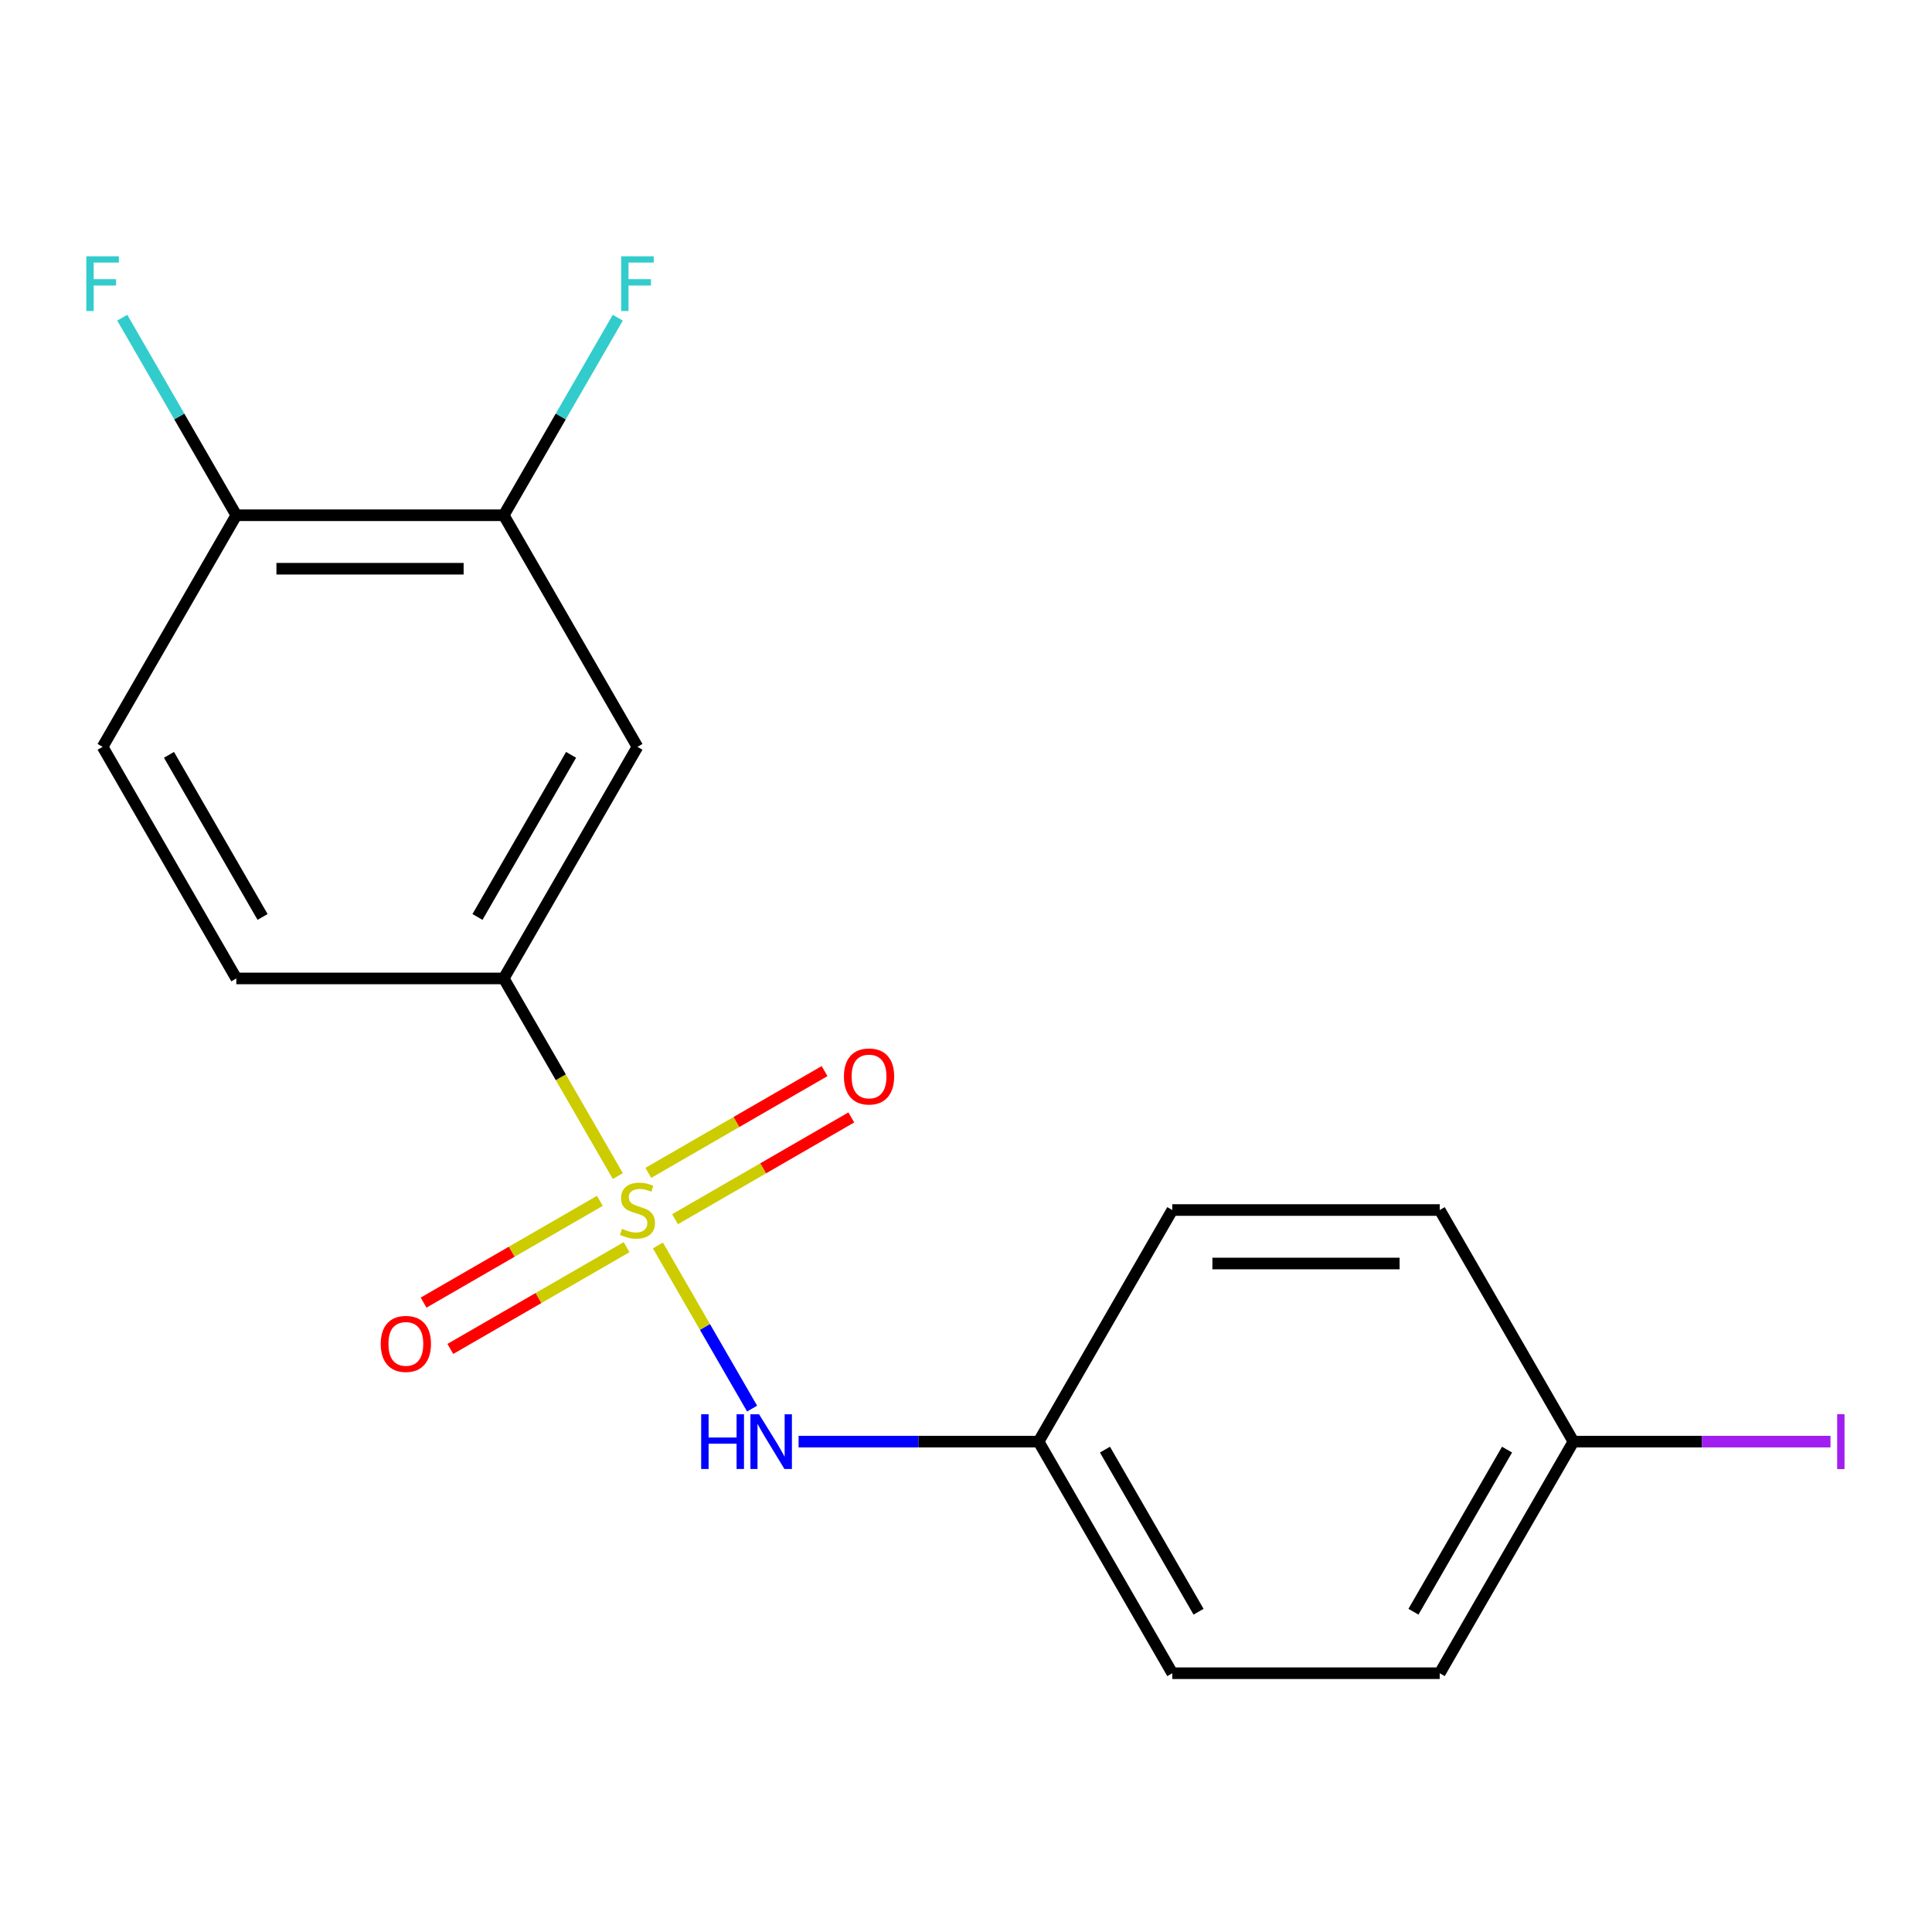 <?xml version='1.0' encoding='iso-8859-1'?>
<svg version='1.1' baseProfile='full'
              xmlns='http://www.w3.org/2000/svg'
                      xmlns:rdkit='http://www.rdkit.org/xml'
                      xmlns:xlink='http://www.w3.org/1999/xlink'
                  xml:space='preserve'
width='1000px' height='1000px' viewBox='0 0 1000 1000'>
<!-- END OF HEADER -->
<rect style='opacity:1.0;fill:#FFFFFF;stroke:none' width='1000' height='1000' x='0' y='0'> </rect>
<path class='bond-0' d='M 319.792,608.728 L 290.263,557.582' style='fill:none;fill-rule:evenodd;stroke:#CCCC00;stroke-width:6px;stroke-linecap:butt;stroke-linejoin:miter;stroke-opacity:1' />
<path class='bond-0' d='M 290.263,557.582 L 260.734,506.436' style='fill:none;fill-rule:evenodd;stroke:#000000;stroke-width:6px;stroke-linecap:butt;stroke-linejoin:miter;stroke-opacity:1' />
<path class='bond-1' d='M 340.531,644.649 L 364.907,686.869' style='fill:none;fill-rule:evenodd;stroke:#CCCC00;stroke-width:6px;stroke-linecap:butt;stroke-linejoin:miter;stroke-opacity:1' />
<path class='bond-1' d='M 364.907,686.869 L 389.283,729.09' style='fill:none;fill-rule:evenodd;stroke:#0000FF;stroke-width:6px;stroke-linecap:butt;stroke-linejoin:miter;stroke-opacity:1' />
<path class='bond-4' d='M 310.481,621.561 L 264.864,647.898' style='fill:none;fill-rule:evenodd;stroke:#CCCC00;stroke-width:6px;stroke-linecap:butt;stroke-linejoin:miter;stroke-opacity:1' />
<path class='bond-4' d='M 264.864,647.898 L 219.247,674.235' style='fill:none;fill-rule:evenodd;stroke:#FF0000;stroke-width:6px;stroke-linecap:butt;stroke-linejoin:miter;stroke-opacity:1' />
<path class='bond-4' d='M 324.323,645.536 L 278.706,671.873' style='fill:none;fill-rule:evenodd;stroke:#CCCC00;stroke-width:6px;stroke-linecap:butt;stroke-linejoin:miter;stroke-opacity:1' />
<path class='bond-4' d='M 278.706,671.873 L 233.089,698.21' style='fill:none;fill-rule:evenodd;stroke:#FF0000;stroke-width:6px;stroke-linecap:butt;stroke-linejoin:miter;stroke-opacity:1' />
<path class='bond-5' d='M 349.403,631.055 L 395.02,604.718' style='fill:none;fill-rule:evenodd;stroke:#CCCC00;stroke-width:6px;stroke-linecap:butt;stroke-linejoin:miter;stroke-opacity:1' />
<path class='bond-5' d='M 395.02,604.718 L 440.637,578.381' style='fill:none;fill-rule:evenodd;stroke:#FF0000;stroke-width:6px;stroke-linecap:butt;stroke-linejoin:miter;stroke-opacity:1' />
<path class='bond-5' d='M 335.562,607.081 L 381.179,580.744' style='fill:none;fill-rule:evenodd;stroke:#CCCC00;stroke-width:6px;stroke-linecap:butt;stroke-linejoin:miter;stroke-opacity:1' />
<path class='bond-5' d='M 381.179,580.744 L 426.795,554.407' style='fill:none;fill-rule:evenodd;stroke:#FF0000;stroke-width:6px;stroke-linecap:butt;stroke-linejoin:miter;stroke-opacity:1' />
<path class='bond-2' d='M 260.734,506.436 L 329.942,386.563' style='fill:none;fill-rule:evenodd;stroke:#000000;stroke-width:6px;stroke-linecap:butt;stroke-linejoin:miter;stroke-opacity:1' />
<path class='bond-2' d='M 247.14,474.613 L 295.586,390.702' style='fill:none;fill-rule:evenodd;stroke:#000000;stroke-width:6px;stroke-linecap:butt;stroke-linejoin:miter;stroke-opacity:1' />
<path class='bond-7' d='M 260.734,506.436 L 122.317,506.436' style='fill:none;fill-rule:evenodd;stroke:#000000;stroke-width:6px;stroke-linecap:butt;stroke-linejoin:miter;stroke-opacity:1' />
<path class='bond-9' d='M 413.351,746.181 L 475.459,746.181' style='fill:none;fill-rule:evenodd;stroke:#0000FF;stroke-width:6px;stroke-linecap:butt;stroke-linejoin:miter;stroke-opacity:1' />
<path class='bond-9' d='M 475.459,746.181 L 537.568,746.181' style='fill:none;fill-rule:evenodd;stroke:#000000;stroke-width:6px;stroke-linecap:butt;stroke-linejoin:miter;stroke-opacity:1' />
<path class='bond-3' d='M 329.942,386.563 L 260.734,266.691' style='fill:none;fill-rule:evenodd;stroke:#000000;stroke-width:6px;stroke-linecap:butt;stroke-linejoin:miter;stroke-opacity:1' />
<path class='bond-10' d='M 260.734,266.691 L 290.251,215.564' style='fill:none;fill-rule:evenodd;stroke:#000000;stroke-width:6px;stroke-linecap:butt;stroke-linejoin:miter;stroke-opacity:1' />
<path class='bond-10' d='M 290.251,215.564 L 319.769,164.438' style='fill:none;fill-rule:evenodd;stroke:#33CCCC;stroke-width:6px;stroke-linecap:butt;stroke-linejoin:miter;stroke-opacity:1' />
<path class='bond-19' d='M 260.734,266.691 L 122.317,266.691' style='fill:none;fill-rule:evenodd;stroke:#000000;stroke-width:6px;stroke-linecap:butt;stroke-linejoin:miter;stroke-opacity:1' />
<path class='bond-19' d='M 239.971,294.374 L 143.079,294.374' style='fill:none;fill-rule:evenodd;stroke:#000000;stroke-width:6px;stroke-linecap:butt;stroke-linejoin:miter;stroke-opacity:1' />
<path class='bond-6' d='M 122.317,266.691 L 53.108,386.563' style='fill:none;fill-rule:evenodd;stroke:#000000;stroke-width:6px;stroke-linecap:butt;stroke-linejoin:miter;stroke-opacity:1' />
<path class='bond-12' d='M 122.317,266.691 L 92.799,215.564' style='fill:none;fill-rule:evenodd;stroke:#000000;stroke-width:6px;stroke-linecap:butt;stroke-linejoin:miter;stroke-opacity:1' />
<path class='bond-12' d='M 92.799,215.564 L 63.281,164.438' style='fill:none;fill-rule:evenodd;stroke:#33CCCC;stroke-width:6px;stroke-linecap:butt;stroke-linejoin:miter;stroke-opacity:1' />
<path class='bond-8' d='M 122.317,506.436 L 53.108,386.563' style='fill:none;fill-rule:evenodd;stroke:#000000;stroke-width:6px;stroke-linecap:butt;stroke-linejoin:miter;stroke-opacity:1' />
<path class='bond-8' d='M 135.91,474.613 L 87.464,390.702' style='fill:none;fill-rule:evenodd;stroke:#000000;stroke-width:6px;stroke-linecap:butt;stroke-linejoin:miter;stroke-opacity:1' />
<path class='bond-14' d='M 537.568,746.181 L 606.776,866.053' style='fill:none;fill-rule:evenodd;stroke:#000000;stroke-width:6px;stroke-linecap:butt;stroke-linejoin:miter;stroke-opacity:1' />
<path class='bond-14' d='M 571.923,750.32 L 620.369,834.231' style='fill:none;fill-rule:evenodd;stroke:#000000;stroke-width:6px;stroke-linecap:butt;stroke-linejoin:miter;stroke-opacity:1' />
<path class='bond-15' d='M 537.568,746.181 L 606.776,626.308' style='fill:none;fill-rule:evenodd;stroke:#000000;stroke-width:6px;stroke-linecap:butt;stroke-linejoin:miter;stroke-opacity:1' />
<path class='bond-11' d='M 814.401,746.181 L 745.193,866.053' style='fill:none;fill-rule:evenodd;stroke:#000000;stroke-width:6px;stroke-linecap:butt;stroke-linejoin:miter;stroke-opacity:1' />
<path class='bond-11' d='M 780.046,750.32 L 731.6,834.231' style='fill:none;fill-rule:evenodd;stroke:#000000;stroke-width:6px;stroke-linecap:butt;stroke-linejoin:miter;stroke-opacity:1' />
<path class='bond-13' d='M 814.401,746.181 L 880.93,746.181' style='fill:none;fill-rule:evenodd;stroke:#000000;stroke-width:6px;stroke-linecap:butt;stroke-linejoin:miter;stroke-opacity:1' />
<path class='bond-13' d='M 880.93,746.181 L 947.458,746.181' style='fill:none;fill-rule:evenodd;stroke:#A01EEF;stroke-width:6px;stroke-linecap:butt;stroke-linejoin:miter;stroke-opacity:1' />
<path class='bond-18' d='M 814.401,746.181 L 745.193,626.308' style='fill:none;fill-rule:evenodd;stroke:#000000;stroke-width:6px;stroke-linecap:butt;stroke-linejoin:miter;stroke-opacity:1' />
<path class='bond-16' d='M 606.776,866.053 L 745.193,866.053' style='fill:none;fill-rule:evenodd;stroke:#000000;stroke-width:6px;stroke-linecap:butt;stroke-linejoin:miter;stroke-opacity:1' />
<path class='bond-17' d='M 606.776,626.308 L 745.193,626.308' style='fill:none;fill-rule:evenodd;stroke:#000000;stroke-width:6px;stroke-linecap:butt;stroke-linejoin:miter;stroke-opacity:1' />
<path class='bond-17' d='M 627.539,653.992 L 724.43,653.992' style='fill:none;fill-rule:evenodd;stroke:#000000;stroke-width:6px;stroke-linecap:butt;stroke-linejoin:miter;stroke-opacity:1' />
<path  class='atom-0' d='M 321.942 636.028
Q 322.262 636.148, 323.582 636.708
Q 324.902 637.268, 326.342 637.628
Q 327.822 637.948, 329.262 637.948
Q 331.942 637.948, 333.502 636.668
Q 335.062 635.348, 335.062 633.068
Q 335.062 631.508, 334.262 630.548
Q 333.502 629.588, 332.302 629.068
Q 331.102 628.548, 329.102 627.948
Q 326.582 627.188, 325.062 626.468
Q 323.582 625.748, 322.502 624.228
Q 321.462 622.708, 321.462 620.148
Q 321.462 616.588, 323.862 614.388
Q 326.302 612.188, 331.102 612.188
Q 334.382 612.188, 338.102 613.748
L 337.182 616.828
Q 333.782 615.428, 331.222 615.428
Q 328.462 615.428, 326.942 616.588
Q 325.422 617.708, 325.462 619.668
Q 325.462 621.188, 326.222 622.108
Q 327.022 623.028, 328.142 623.548
Q 329.302 624.068, 331.222 624.668
Q 333.782 625.468, 335.302 626.268
Q 336.822 627.068, 337.902 628.708
Q 339.022 630.308, 339.022 633.068
Q 339.022 636.988, 336.382 639.108
Q 333.782 641.188, 329.422 641.188
Q 326.902 641.188, 324.982 640.628
Q 323.102 640.108, 320.862 639.188
L 321.942 636.028
' fill='#CCCC00'/>
<path  class='atom-2' d='M 362.931 732.021
L 366.771 732.021
L 366.771 744.061
L 381.251 744.061
L 381.251 732.021
L 385.091 732.021
L 385.091 760.341
L 381.251 760.341
L 381.251 747.261
L 366.771 747.261
L 366.771 760.341
L 362.931 760.341
L 362.931 732.021
' fill='#0000FF'/>
<path  class='atom-2' d='M 392.891 732.021
L 402.171 747.021
Q 403.091 748.501, 404.571 751.181
Q 406.051 753.861, 406.131 754.021
L 406.131 732.021
L 409.891 732.021
L 409.891 760.341
L 406.011 760.341
L 396.051 743.941
Q 394.891 742.021, 393.651 739.821
Q 392.451 737.621, 392.091 736.941
L 392.091 760.341
L 388.411 760.341
L 388.411 732.021
L 392.891 732.021
' fill='#0000FF'/>
<path  class='atom-5' d='M 197.07 695.597
Q 197.07 688.797, 200.43 684.997
Q 203.79 681.197, 210.07 681.197
Q 216.35 681.197, 219.71 684.997
Q 223.07 688.797, 223.07 695.597
Q 223.07 702.477, 219.67 706.397
Q 216.27 710.277, 210.07 710.277
Q 203.83 710.277, 200.43 706.397
Q 197.07 702.517, 197.07 695.597
M 210.07 707.077
Q 214.39 707.077, 216.71 704.197
Q 219.07 701.277, 219.07 695.597
Q 219.07 690.037, 216.71 687.237
Q 214.39 684.397, 210.07 684.397
Q 205.75 684.397, 203.39 687.197
Q 201.07 689.997, 201.07 695.597
Q 201.07 701.317, 203.39 704.197
Q 205.75 707.077, 210.07 707.077
' fill='#FF0000'/>
<path  class='atom-6' d='M 436.815 557.18
Q 436.815 550.38, 440.175 546.58
Q 443.535 542.78, 449.815 542.78
Q 456.095 542.78, 459.455 546.58
Q 462.815 550.38, 462.815 557.18
Q 462.815 564.06, 459.415 567.98
Q 456.015 571.86, 449.815 571.86
Q 443.575 571.86, 440.175 567.98
Q 436.815 564.1, 436.815 557.18
M 449.815 568.66
Q 454.135 568.66, 456.455 565.78
Q 458.815 562.86, 458.815 557.18
Q 458.815 551.62, 456.455 548.82
Q 454.135 545.98, 449.815 545.98
Q 445.495 545.98, 443.135 548.78
Q 440.815 551.58, 440.815 557.18
Q 440.815 562.9, 443.135 565.78
Q 445.495 568.66, 449.815 568.66
' fill='#FF0000'/>
<path  class='atom-11' d='M 321.522 132.658
L 338.362 132.658
L 338.362 135.898
L 325.322 135.898
L 325.322 144.498
L 336.922 144.498
L 336.922 147.778
L 325.322 147.778
L 325.322 160.978
L 321.522 160.978
L 321.522 132.658
' fill='#33CCCC'/>
<path  class='atom-13' d='M 44.688 132.658
L 61.528 132.658
L 61.528 135.898
L 48.488 135.898
L 48.488 144.498
L 60.088 144.498
L 60.088 147.778
L 48.488 147.778
L 48.488 160.978
L 44.688 160.978
L 44.688 132.658
' fill='#33CCCC'/>
<path  class='atom-14' d='M 950.918 731.961
L 954.718 731.961
L 954.718 760.401
L 950.918 760.401
L 950.918 731.961
' fill='#A01EEF'/>
</svg>
